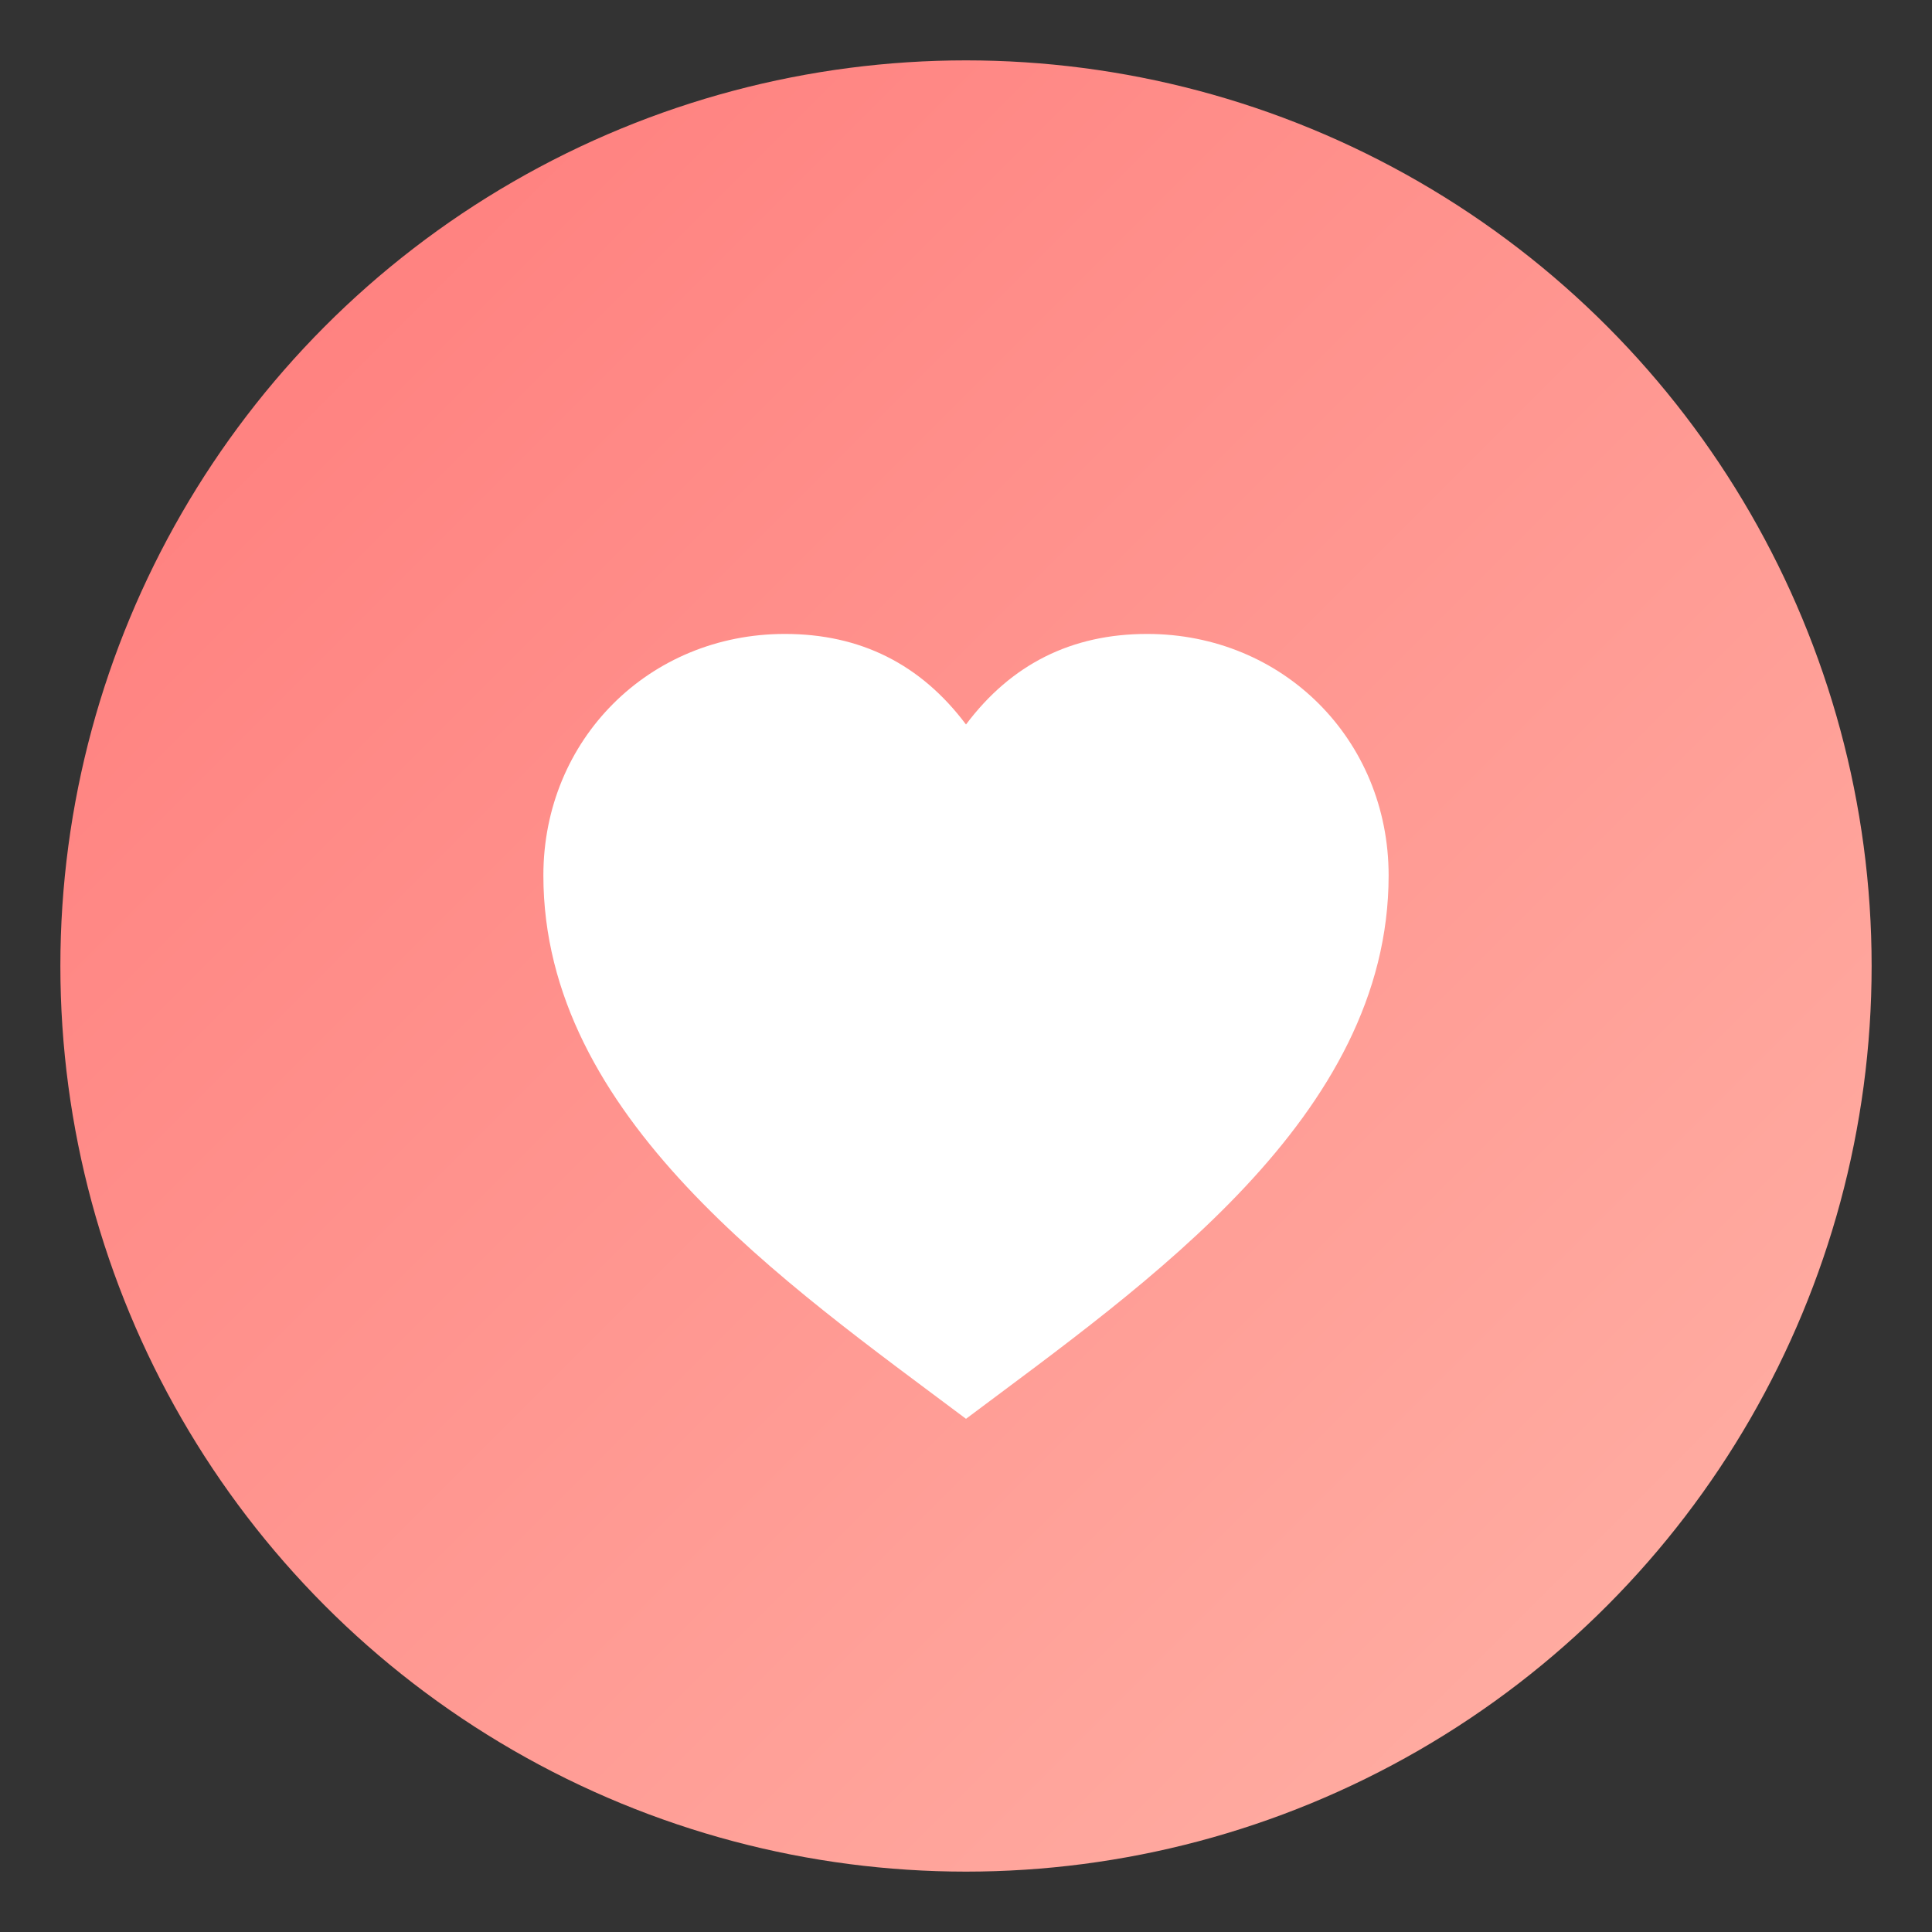 <svg xmlns="http://www.w3.org/2000/svg" viewBox="0 0 128 128">
  <rect x="0" y="0" width="128" height="128" fill="#333333" stroke="none"/>
  <defs>
    <linearGradient id="g" x1="0" x2="1" y1="0" y2="1">
      <stop offset="0" stop-color="#ff7a7a"/>
      <stop offset="1" stop-color="#ffb3a7"/>
    </linearGradient>
  </defs>
  <circle cx="64" cy="64" r="60" fill="url(#g)" />
  <path d="M64 94c-12-9-28-20-28-36 0-9 7-16 16-16 5 0 9 2 12 6 3-4 7-6 12-6 9 0 16 7 16 16 0 16-16 27-28 36z" fill="#fff"/>
</svg>